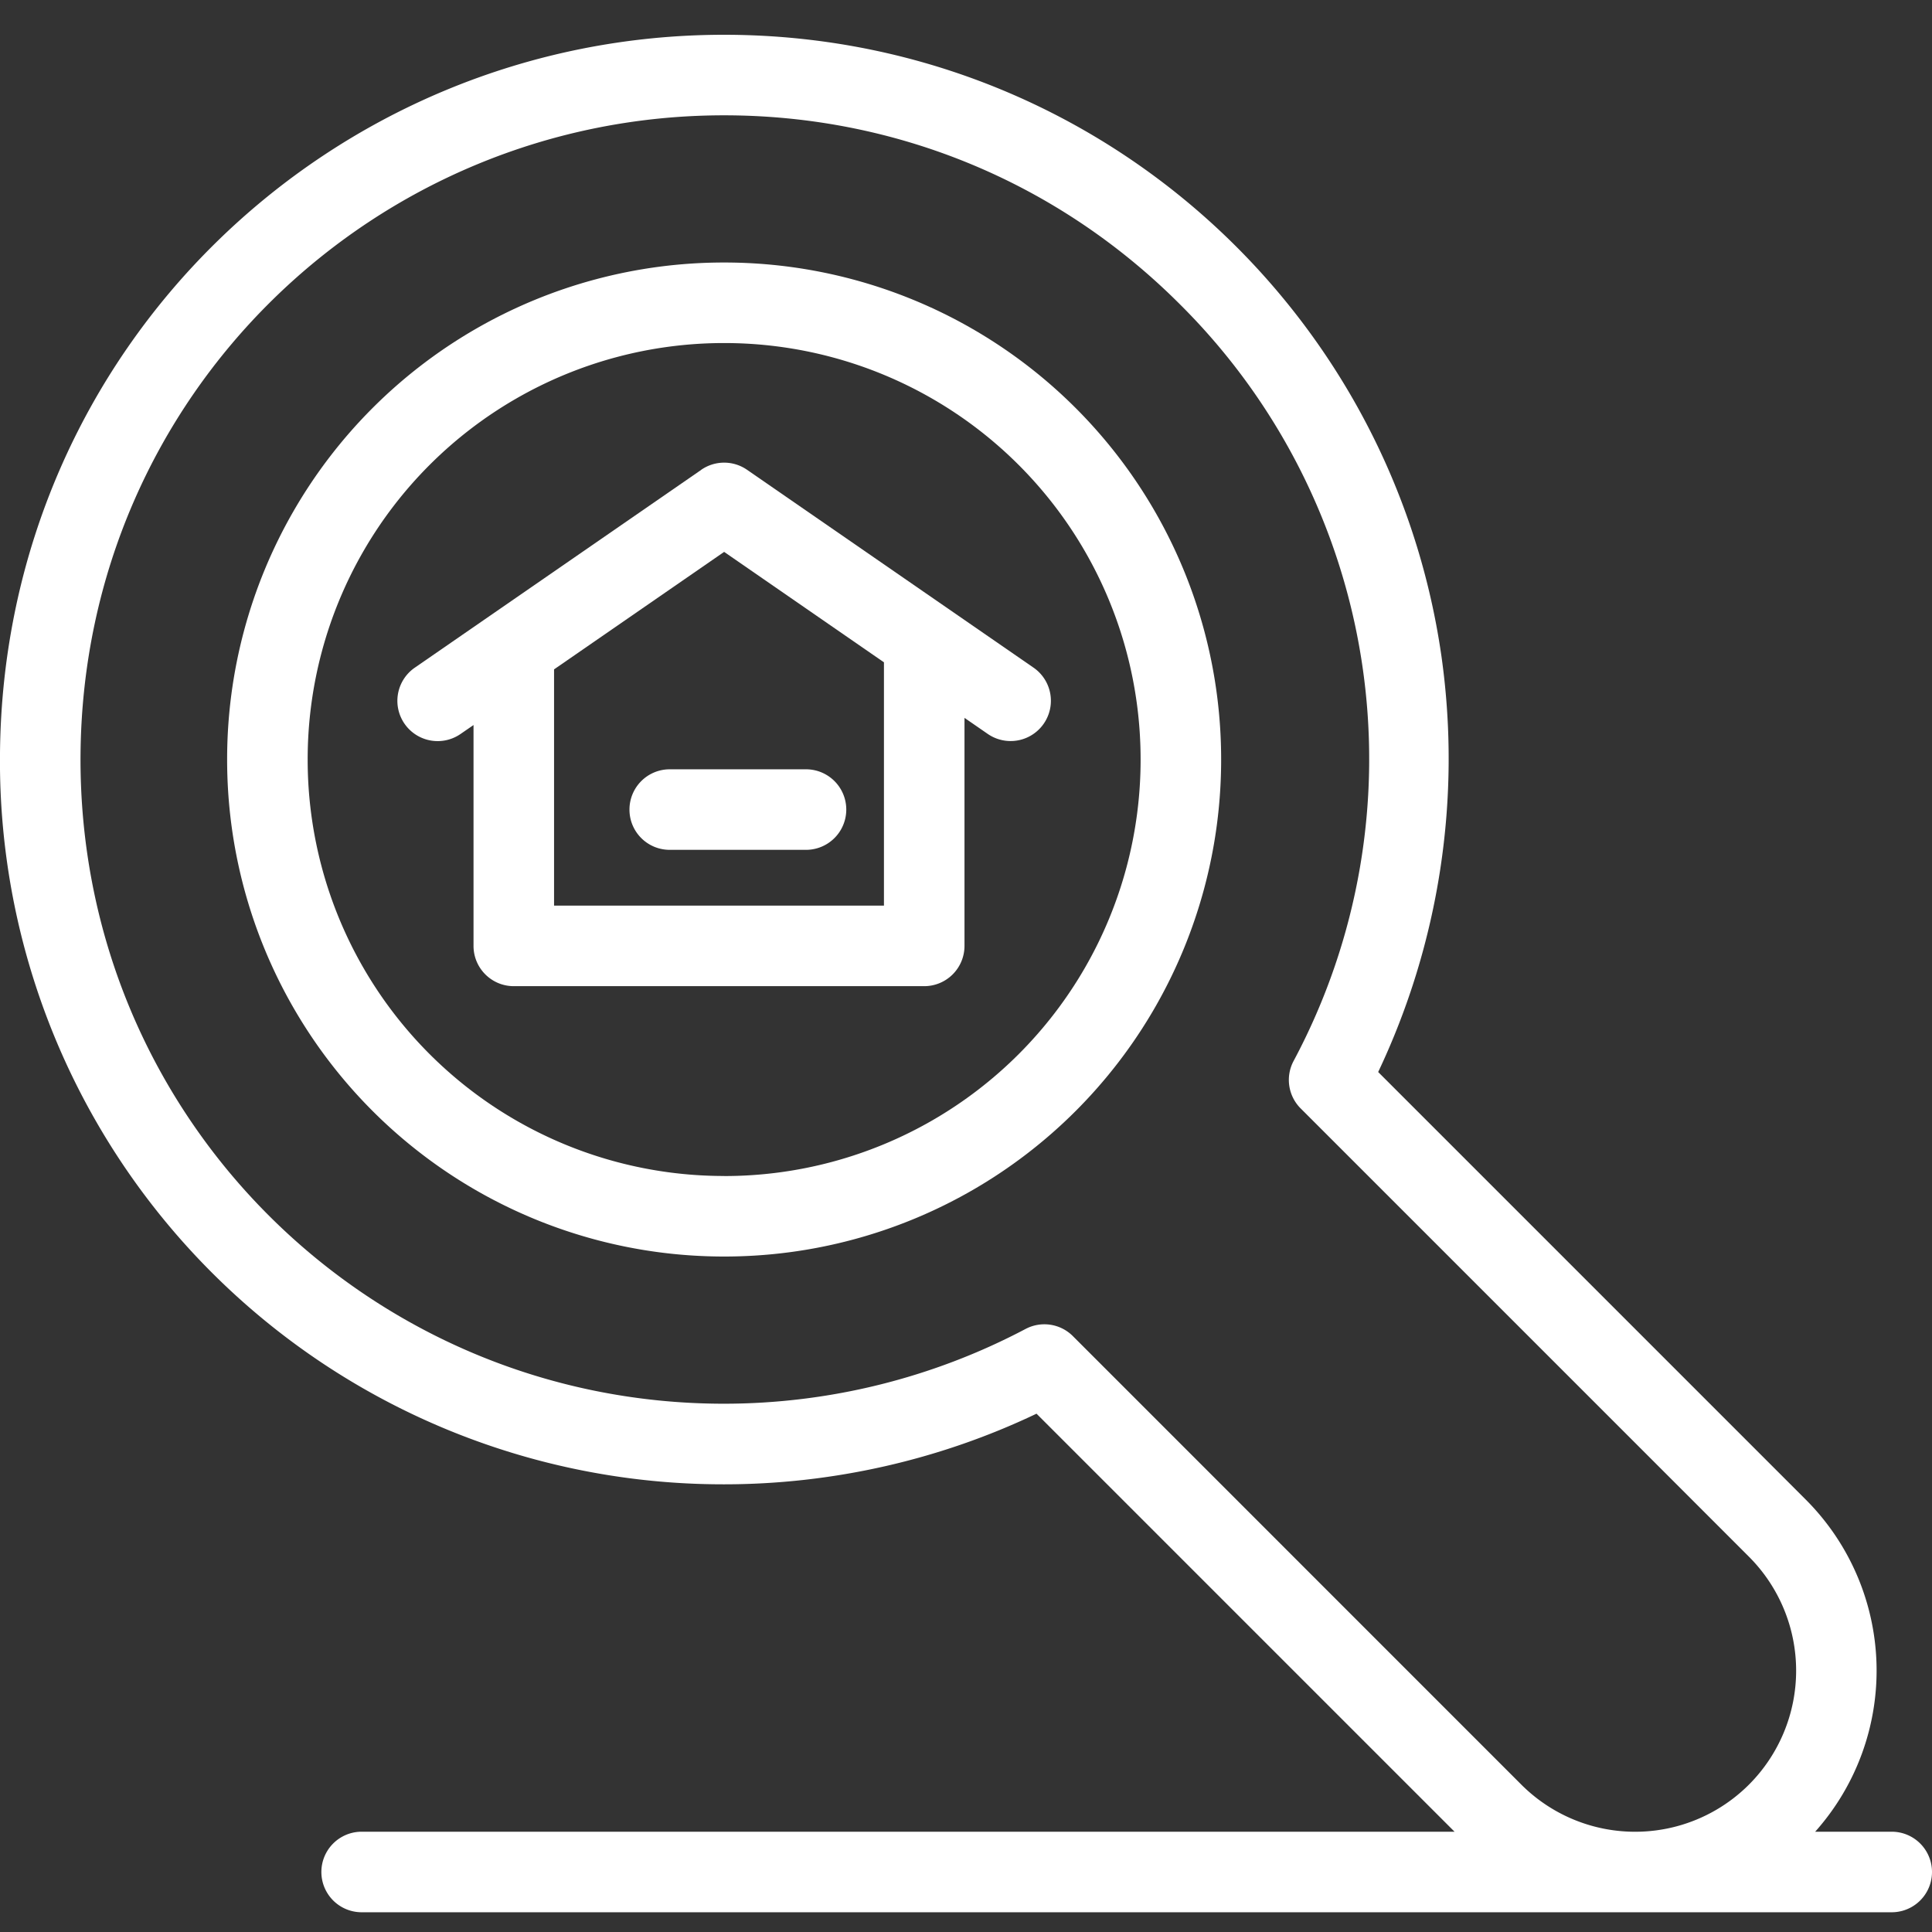 <svg width="32" height="32" fill="none" xmlns="http://www.w3.org/2000/svg"><rect width="100%" height="100%" fill="#333333" stroke="none"/><g clip-path="url(#clip0_130_3986)" fill="#fff"><path d="M11.615 7.782L6.87 11.059a.667.667 0 00.758 1.098l.215-.148v3.658c0 .368.298.667.667.667h6.798a.667.667 0 00.667-.667V11.89l.385.266a.667.667 0 10.758-1.098l-4.745-3.277a.667.667 0 00-.758 0zM14.641 15H9.177v-3.913l2.817-1.946 2.647 1.829V15z"/><path d="M10.426 13.41c0 .368.298.666.667.666h2.257a.667.667 0 100-1.334h-2.257a.667.667 0 00-.667.667z"/><path d="M11.994 4.348a8.227 8.227 0 00-8.232 8.232 8.228 8.228 0 008.232 8.232 8.228 8.228 0 008.232-8.232 8.228 8.228 0 00-8.232-8.232zm0 15.13a6.894 6.894 0 01-6.898-6.898 6.894 6.894 0 016.898-6.898 6.894 6.894 0 016.898 6.898 6.894 6.894 0 01-6.898 6.899z"/><path d="M31.333 30.339h-1.268a4.007 4.007 0 00-.152-5.497l-7.086-7.086a12.119 12.119 0 001.049-6.879C23.043 5.037 18.04.576 11.992.576 5.495.576.06 5.773 0 12.476a11.978 11.978 0 0011.992 12.109c1.79 0 3.569-.403 5.176-1.17l6.924 6.924H5.99a.667.667 0 000 1.334h25.343a.667.667 0 000-1.334zm-6.136-.781L17.77 22.13a.667.667 0 00-.784-.118 10.705 10.705 0 01-4.994 1.238c-5.9 0-10.71-4.781-10.658-10.764C1.387 6.537 6.207 1.91 11.992 1.91c2.85 0 5.53 1.11 7.546 3.125a10.615 10.615 0 011.887 12.54.667.667 0 00.118.784l7.426 7.426a2.67 2.67 0 010 3.773 2.666 2.666 0 01-3.772 0z"/></g><defs><clipPath id="clip0_130_3986"><path fill="#fff" d="M0 0h32v32H0z"/></clipPath></defs></svg>